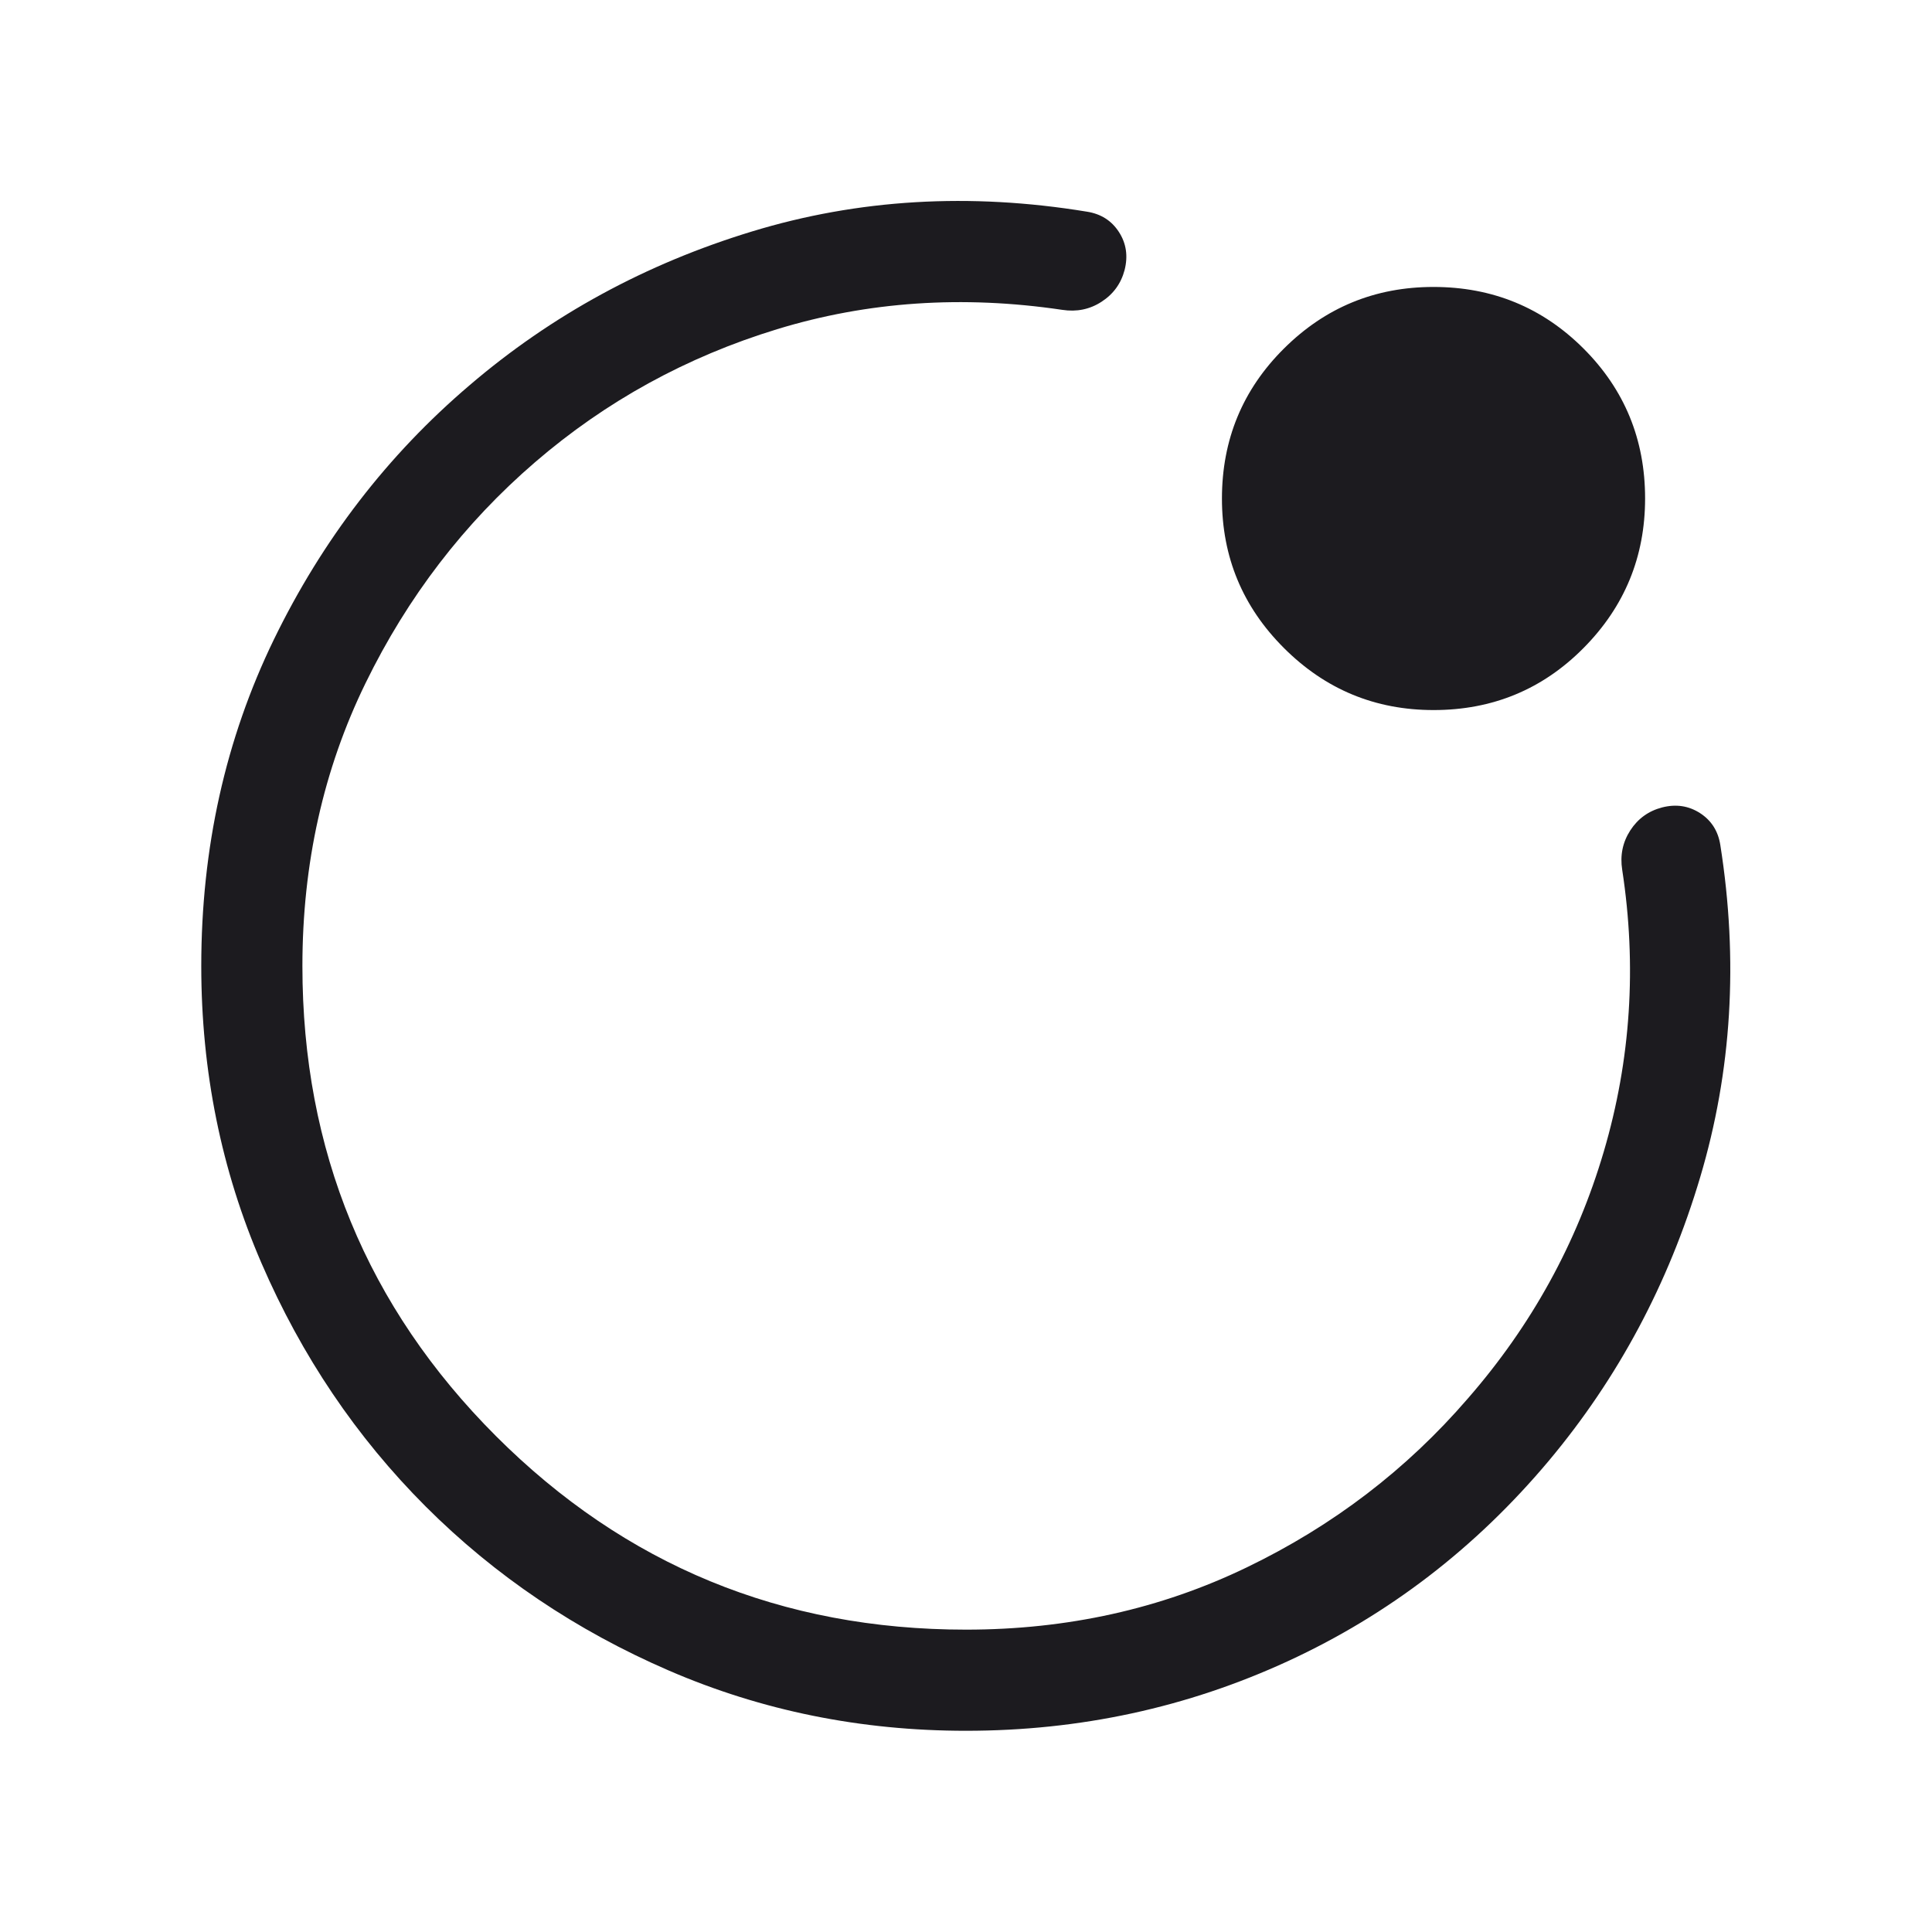 <svg width="40" height="40" viewBox="0 0 40 40" fill="none" xmlns="http://www.w3.org/2000/svg">
<mask id="mask0_706_205" style="mask-type:alpha" maskUnits="userSpaceOnUse" x="0" y="0" width="40" height="40">
<rect width="40" height="40" fill="#D9D9D9"/>
</mask>
<g mask="url(#mask0_706_205)">
<path d="M4.167 20C4.167 17.558 4.668 15.305 5.67 13.241C6.673 11.178 8.023 9.423 9.721 7.977C11.419 6.524 13.369 5.462 15.57 4.792C17.77 4.121 20.081 3.985 22.501 4.382C22.792 4.427 23.013 4.567 23.166 4.803C23.318 5.038 23.357 5.3 23.284 5.589C23.21 5.87 23.051 6.089 22.807 6.247C22.563 6.406 22.291 6.461 21.992 6.415C19.93 6.109 17.962 6.243 16.088 6.816C14.214 7.389 12.543 8.307 11.076 9.571C9.609 10.834 8.439 12.359 7.568 14.144C6.697 15.928 6.261 17.881 6.261 20C6.261 23.817 7.597 27.06 10.268 29.732C12.94 32.404 16.184 33.74 20 33.74C22.096 33.74 24.034 33.31 25.815 32.45C27.596 31.591 29.12 30.427 30.388 28.957C31.707 27.445 32.646 25.74 33.205 23.841C33.764 21.942 33.891 19.998 33.586 18.009C33.539 17.709 33.595 17.438 33.753 17.193C33.911 16.949 34.131 16.79 34.412 16.717C34.7 16.643 34.962 16.683 35.198 16.835C35.433 16.987 35.574 17.209 35.618 17.499C35.994 19.884 35.855 22.176 35.2 24.375C34.546 26.574 33.502 28.529 32.068 30.242C30.554 32.046 28.754 33.429 26.668 34.391C24.581 35.353 22.359 35.834 20 35.834C17.821 35.834 15.77 35.418 13.848 34.587C11.925 33.755 10.246 32.623 8.812 31.189C7.378 29.754 6.245 28.076 5.414 26.153C4.582 24.23 4.167 22.179 4.167 20ZM29.681 14.701C28.473 14.701 27.441 14.274 26.584 13.418C25.727 12.563 25.299 11.531 25.299 10.323C25.299 9.103 25.727 8.067 26.582 7.217C27.437 6.366 28.469 5.941 29.678 5.941C30.898 5.941 31.933 6.366 32.784 7.215C33.634 8.064 34.06 9.099 34.06 10.319C34.06 11.527 33.635 12.56 32.785 13.417C31.936 14.273 30.901 14.701 29.681 14.701Z" fill="#1C1B1F"/>
</g>
</svg>
